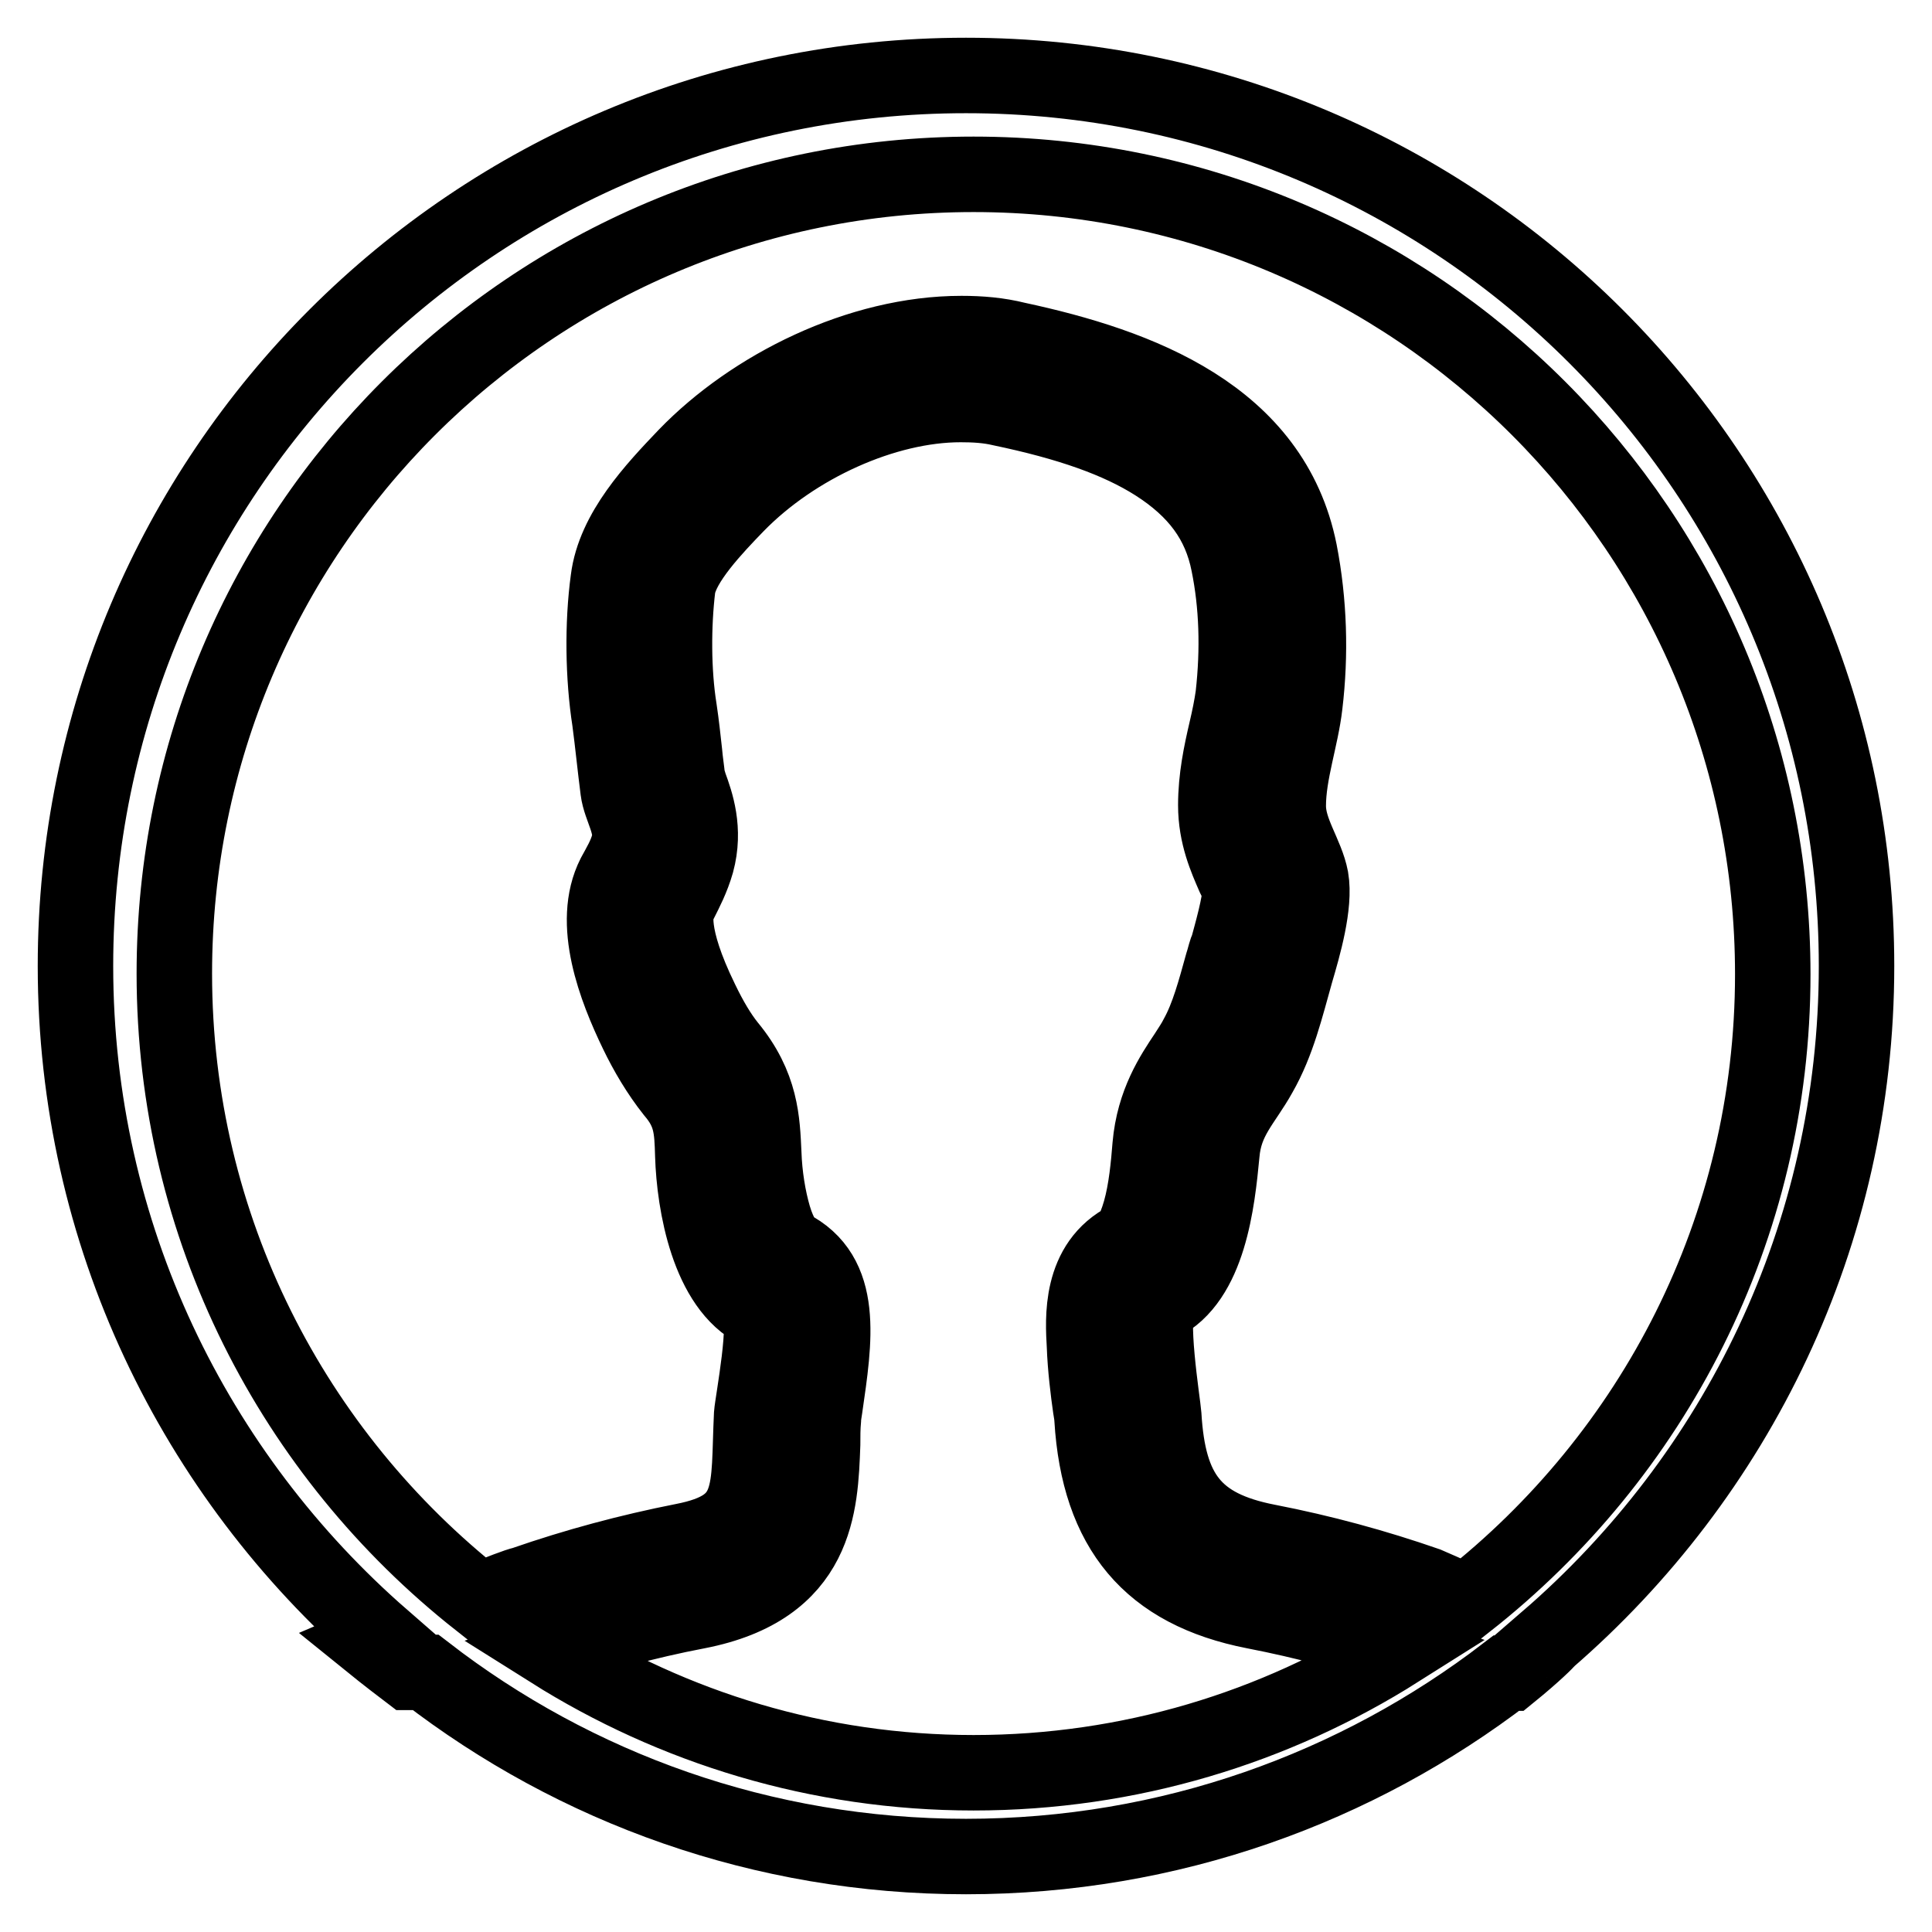 <?xml version="1.0" encoding="utf-8"?>
<!-- Svg Vector Icons : http://www.onlinewebfonts.com/icon -->
<!DOCTYPE svg PUBLIC "-//W3C//DTD SVG 1.1//EN" "http://www.w3.org/Graphics/SVG/1.1/DTD/svg11.dtd">
<svg version="1.1" xmlns="http://www.w3.org/2000/svg" xmlns:xlink="http://www.w3.org/1999/xlink" x="0px" y="0px" viewBox="0 0 256 256" enable-background="new 0 0 256 256" xml:space="preserve">
<g> <path stroke-width="10" fill-opacity="0" stroke="#000000"  d="M205,217.3C205,217.3,205.1,217.3,205,217.3c0.1,0-1.7,1.8-4.9,4.4h-0.5C179.8,236.9,155,246,128,246 c-27,0-51.8-9.1-71.6-24.4h-2.2c-2.9-2.2-5-3.9-5-3.9s0.7-0.3,1.5-0.6C25.8,195.4,10,163.6,10,128C10,62.8,62.8,10,128,10 c65.2,0,118,52.8,118,118C246,163.7,230.1,195.6,205,217.3z M129,234.9c20.7,0,40-6,56.3-16.3c-6-2.1-12.4-3.8-19.1-5.1 c-13.8-2.7-20.6-10.8-21.5-25.5c0-0.3-0.1-0.9-0.2-1.5c-0.3-2.1-0.7-5.3-0.8-8.2c-0.2-3.5-0.7-10.9,5.7-14.1 c0.1-0.1,0.9-0.9,1.7-3.7c0.8-2.8,1.1-6.2,1.3-8.7c0.5-5.7,3-9.4,4.8-12.1c0.5-0.8,1-1.5,1.4-2.3l0,0l0,0c1.5-2.7,2.4-6.1,3.4-9.7 c0.2-0.6,0.3-1.1,0.5-1.7v0v0l0.2-0.5c0.4-1.5,1.7-6,1.6-7.6c-0.1-0.4-0.5-1.2-0.8-1.8c-1-2.3-2.4-5.4-2.4-9.4 c0-3.6,0.7-6.9,1.4-9.9c0.4-1.7,0.7-3.2,0.9-4.6c0.7-6.2,0.5-12.1-0.6-17.5c-1.1-5.6-4.2-9.8-9.7-13.3c-4.9-3.1-11.4-5.4-20.5-7.3 c-1.7-0.4-3.5-0.5-5.3-0.5c-10.1,0-22,5.4-29.7,13.3c-2.9,3-7.3,7.6-7.8,11c-0.6,5-0.6,11.1,0.2,16.1c0.3,2,0.5,3.9,0.7,5.7 c0.1,1.2,0.3,2.4,0.4,3.5c0.1,0.2,0.2,0.6,0.3,0.9c0.8,2.2,2.1,5.8,0.9,10.2l0,0l0,0c-0.6,2.1-1.5,3.8-2.1,5 c-0.2,0.3-0.3,0.6-0.4,0.8l0,0l0,0c-0.2,0.5-1.3,3.5,3.1,12.5c1.2,2.5,2.4,4.5,3.6,6c4.4,5.3,4.5,10,4.7,14.2c0.1,3,0.6,6,1.3,8.4 c0.8,2.7,1.8,3.8,2.1,4h0c7.4,3.7,6,12.3,4.7,21.3c-0.1,0.6-0.2,1.3-0.2,1.6c-0.1,1.1-0.1,2.2-0.1,3.3c-0.3,8-0.6,19-16.6,22.1 c-6.8,1.3-13.4,3.1-19.4,5.2C89.2,228.9,108.4,234.9,129,234.9z M129,23.1C70.5,23.1,23.1,70.5,23.1,129 c0,33.7,15.8,63.7,40.4,83.1c2.7-1.1,5-2,5.9-2.2c6.9-2.4,14-4.3,21.1-5.7c9.8-1.9,8.6-6.5,9.1-16.8c0.1-1.5,2.3-12.9,0.8-13.7 c-6.5-3.2-8.4-14.1-8.6-20.6c-0.1-3.6-0.2-5.7-2.6-8.5c-1.9-2.4-3.5-5.1-4.8-7.8c-2.8-5.8-6.2-14.5-3-20.8c0.7-1.3,1.5-2.6,1.9-4.1 c0.7-2.5-1.1-4.8-1.4-7.2c-0.4-3.1-0.7-6.2-1.1-9.2c-0.9-5.8-1-12.8-0.2-18.7c0.8-6.4,6.1-12,10.3-16.4c8.8-9.1,23-16.2,36.5-16.2 c2.5,0,4.9,0.2,7.3,0.8c16.3,3.5,33.9,10.1,37.5,28.1c1.3,6.7,1.5,13.6,0.7,20.3c-0.5,4.4-2.2,9-2.2,13.4c0,3.4,2.4,6.4,3,9.6 c0.6,3.5-1,9-2,12.4c-1.3,4.6-2.4,9.3-4.8,13.5c-2.1,3.8-4.6,5.9-5,10.6c-0.6,6.3-1.7,16.7-8.2,19.9c-1.6,0.8,0.4,13.3,0.5,14.7 c0.6,10.3,4,14.9,13.8,16.8c7.2,1.4,14.2,3.3,21.1,5.7c0.5,0.2,2.7,1.2,5.2,2.3c24.7-19.4,40.6-49.4,40.6-83.2 C234.9,70.5,187.5,23.1,129,23.1z"/></g>
</svg>